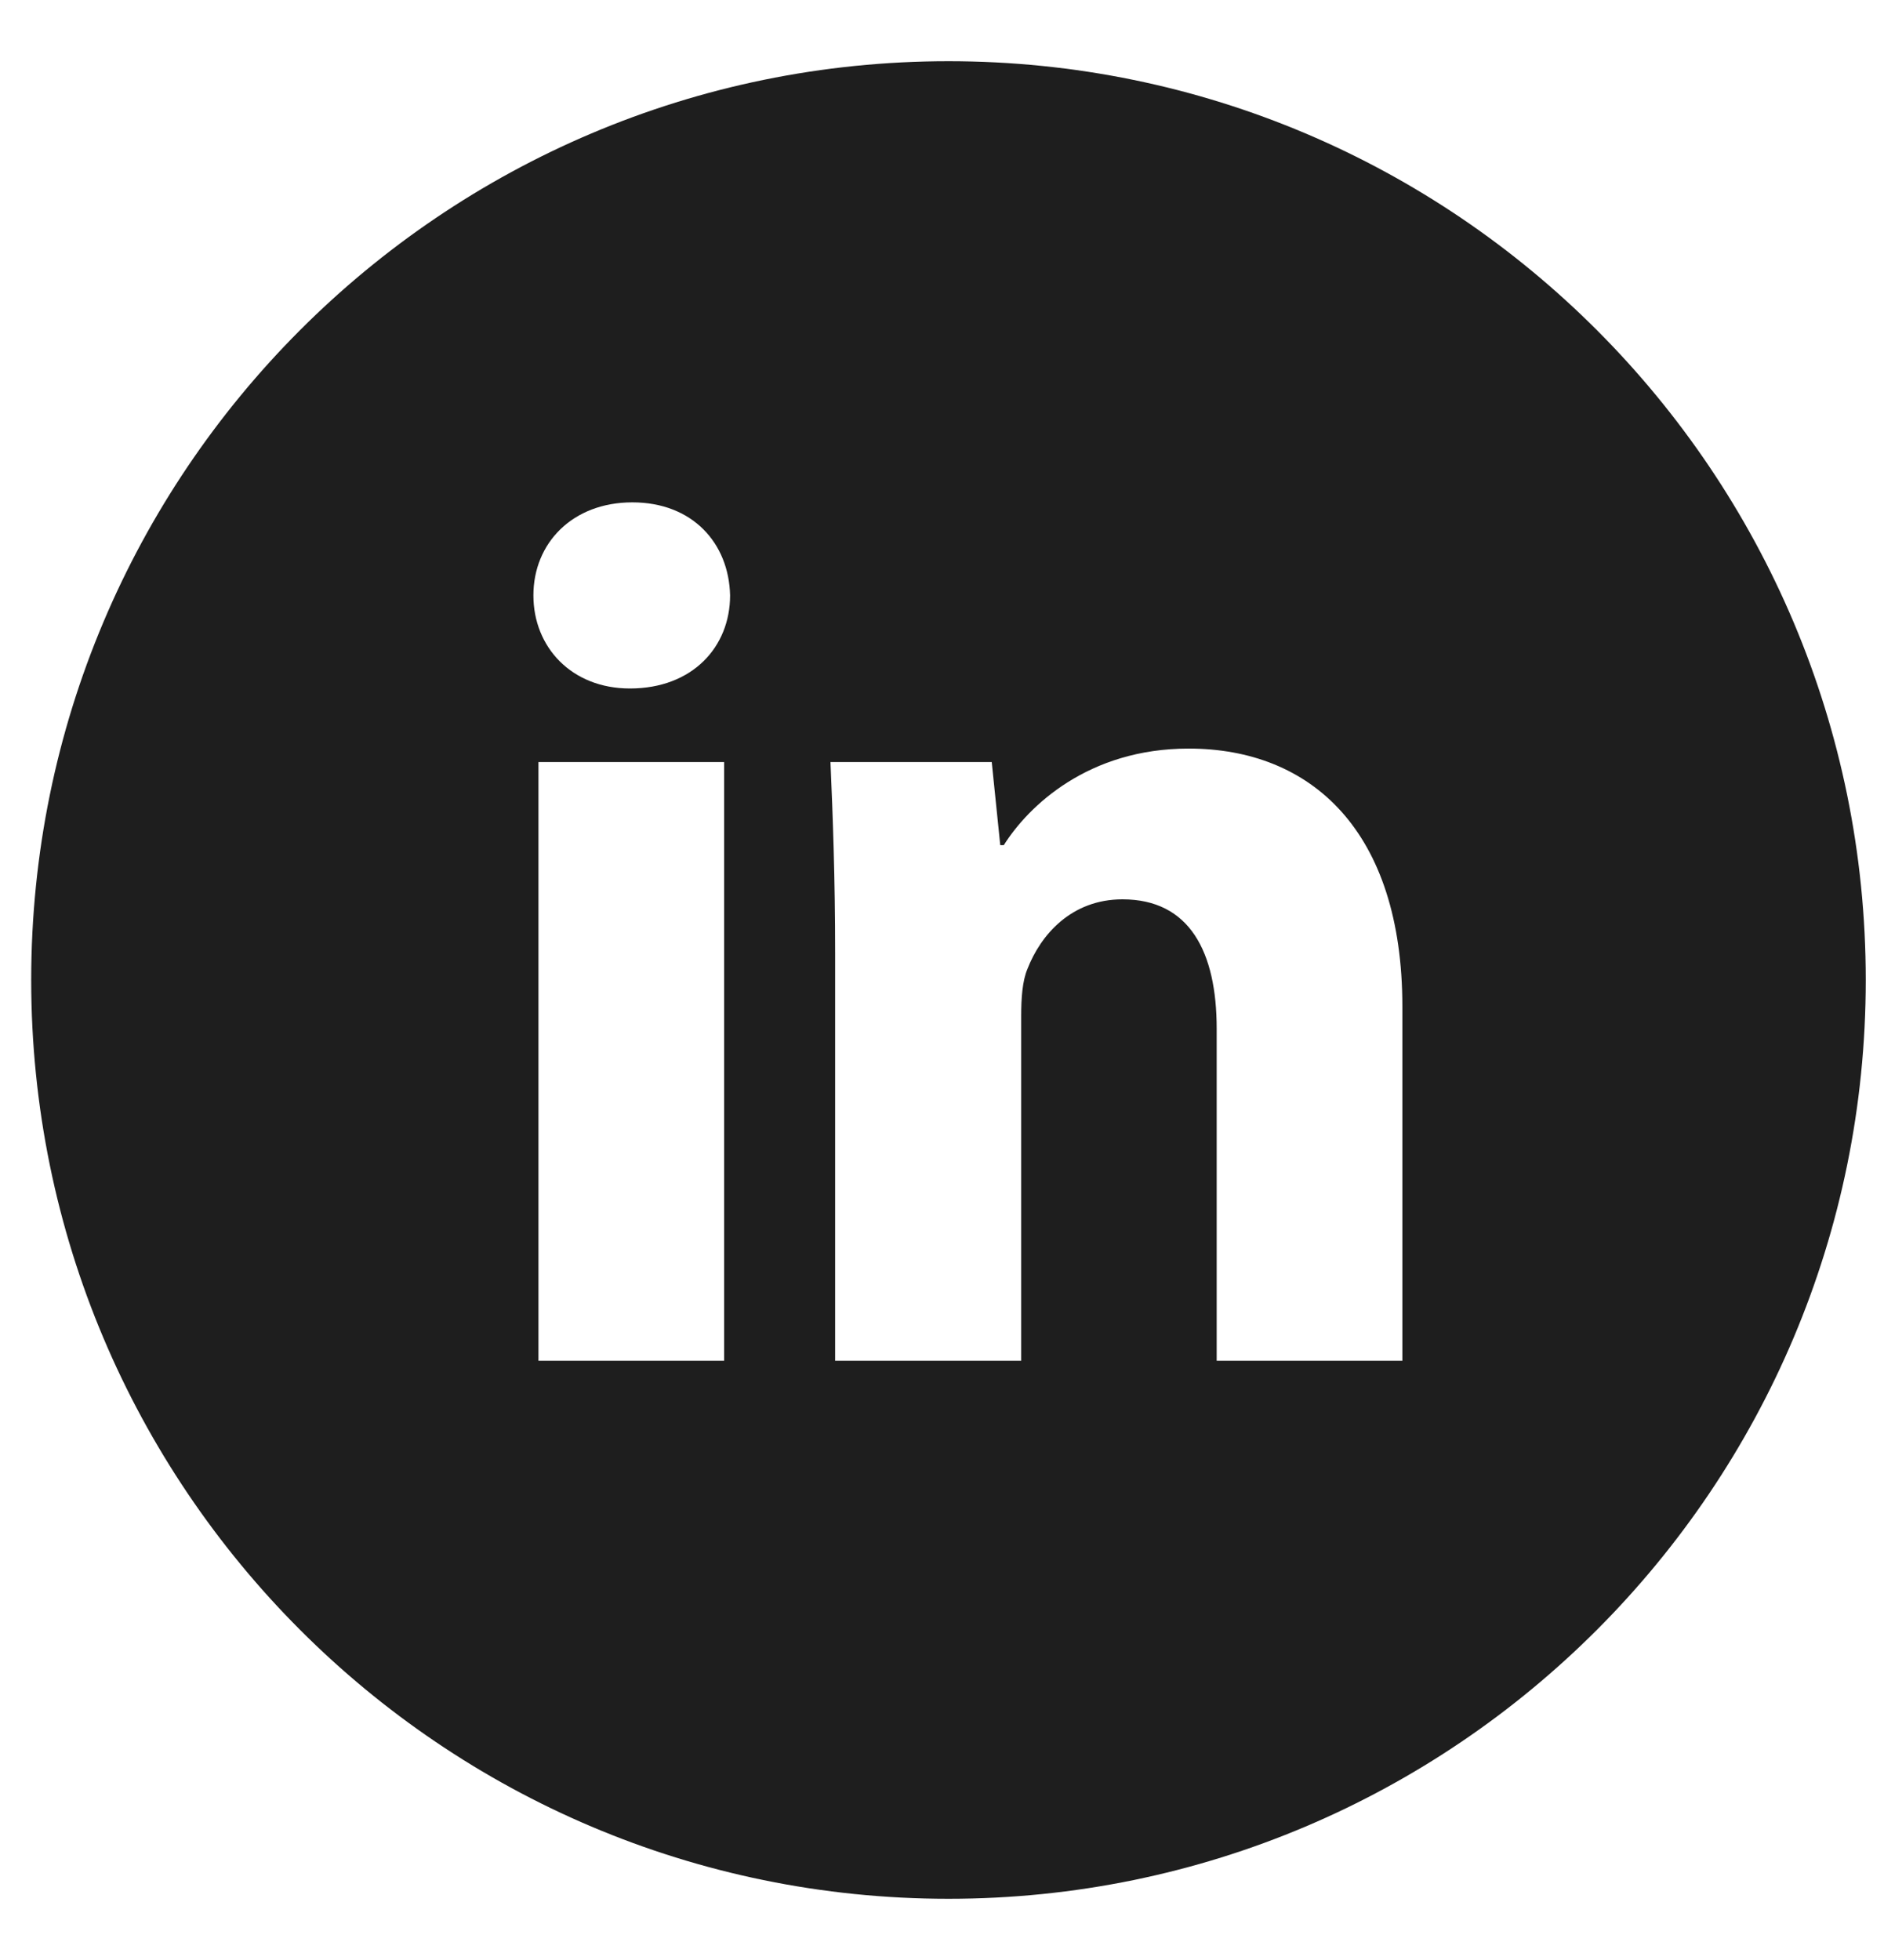 <?xml version="1.0" encoding="UTF-8"?>
<svg xmlns="http://www.w3.org/2000/svg" xmlns:xlink="http://www.w3.org/1999/xlink" width="25px" height="26px" viewBox="0 0 25 25" version="1.1">
<g id="surface1">
<path style=" stroke:none;fill-rule:nonzero;fill:rgb(11.765%,11.765%,11.765%);fill-opacity:1;" d="M 12.586 0.312 C 5.863 0.312 0.414 5.77 0.414 12.5 C 0.414 19.23 5.863 24.688 12.586 24.688 C 19.309 24.688 24.758 19.23 24.758 12.5 C 24.758 5.77 19.309 0.312 12.586 0.312 Z M 9.609 17.551 L 7.145 17.551 L 7.145 9.609 L 9.609 9.609 Z M 8.359 8.633 C 7.582 8.633 7.078 8.082 7.078 7.398 C 7.078 6.703 7.598 6.164 8.391 6.164 C 9.188 6.164 9.672 6.703 9.688 7.398 C 9.688 8.082 9.188 8.633 8.359 8.633 Z M 18.609 17.551 L 16.145 17.551 L 16.145 13.148 C 16.145 12.125 15.785 11.43 14.895 11.43 C 14.215 11.43 13.809 11.902 13.633 12.355 C 13.566 12.516 13.551 12.742 13.551 12.973 L 13.551 17.551 L 11.082 17.551 L 11.082 12.141 C 11.082 11.152 11.051 10.32 11.02 9.609 L 13.16 9.609 L 13.273 10.711 L 13.32 10.711 C 13.648 10.191 14.441 9.43 15.773 9.43 C 17.395 9.43 18.609 10.516 18.609 12.855 Z M 18.609 17.551 "/>
</g>
</svg>
